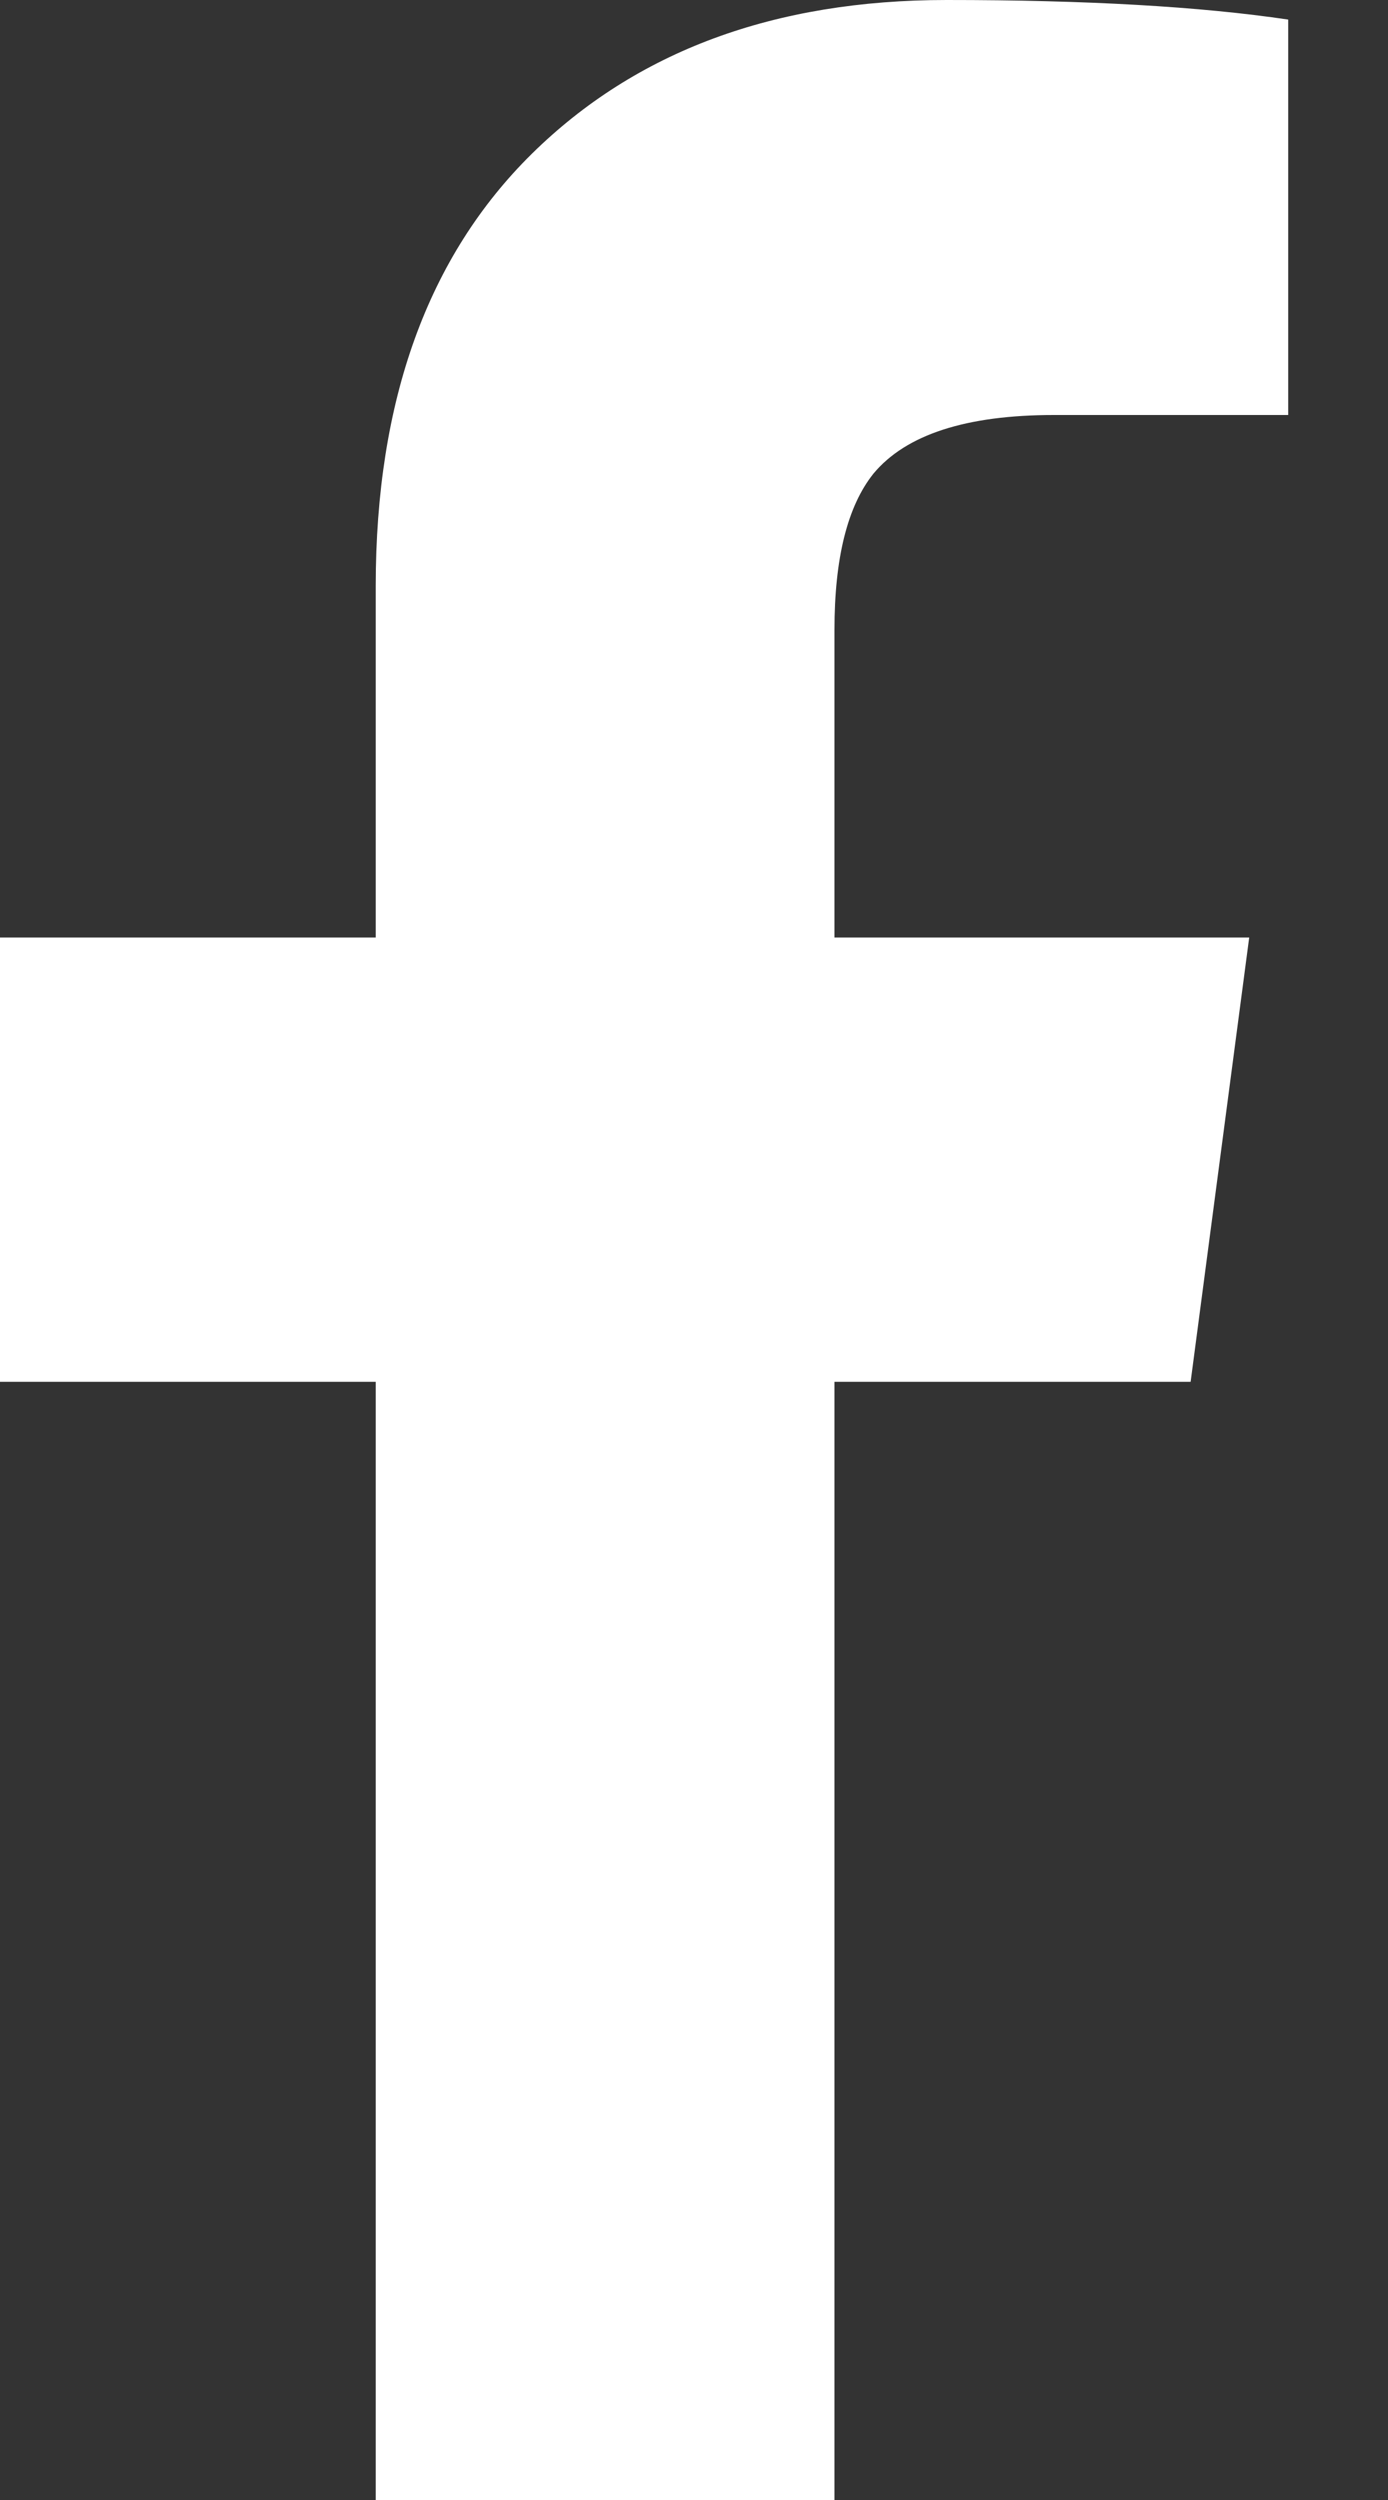 <?xml version="1.0" encoding="UTF-8"?>
<svg width="10px" height="18px" viewBox="0 0 10 18" version="1.1" xmlns="http://www.w3.org/2000/svg" xmlns:xlink="http://www.w3.org/1999/xlink">
    <rect x="0" y="0" width="10" height="18" fill="#333333" stroke="none"/>
    <!-- Generator: sketchtool 51.3 (57544) - http://www.bohemiancoding.com/sketch -->
    <title>1D3DFCB4-15D0-4977-B5B0-EDA4E6C5A387@2x</title>
    <desc>Created with sketchtool.</desc>
    <defs></defs>
    <g id="Page-1" stroke="none" stroke-width="1" fill="none" fill-rule="evenodd">
        <g id="Desktop-isolated" transform="translate(-1069, -215)" fill="#FFFFFF">
            <g id="Footer">
                <g id="logo-copyright-social" transform="translate(1067, 100)">
                    <g id="Social" transform="translate(2, 115)">
                        <path d="M2.707,18 L2.707,9.949 L0,9.949 L0,6.75 L2.707,6.75 L2.707,4.219 C2.707,2.883 3.082,1.846 3.832,1.107 C4.582,0.369 5.578,0 6.82,0 C7.828,0 8.648,0.047 9.281,0.141 L9.281,2.988 L7.594,2.988 C6.961,2.988 6.527,3.129 6.293,3.41 C6.105,3.645 6.012,4.02 6.012,4.535 L6.012,6.75 L9,6.75 L8.578,9.949 L6.012,9.949 L6.012,18 L2.707,18 Z" id="Facebook"></path>
                    </g>
                </g>
            </g>
        </g>
    </g>
</svg>